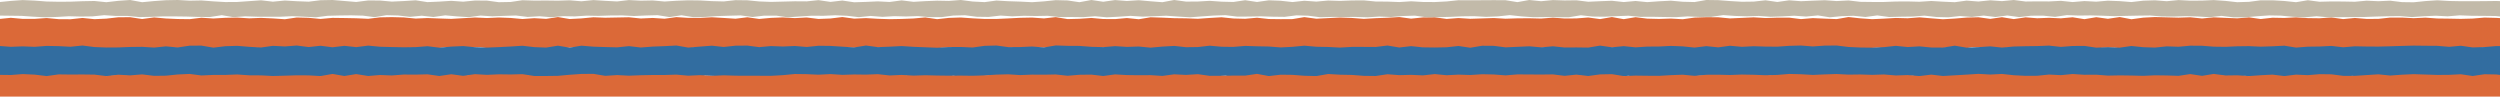 <svg width="440" height="17" viewBox="0 0 440 17" fill="none" xmlns="http://www.w3.org/2000/svg">
<path d="M-6.624 8.532L-4.484 8.345L-2.431 8.385L-0.349 8.411L1.733 8.572L3.815 8.625L5.897 8.425L7.95 8.625L10.032 8.478L12.114 8.558L14.167 8.679L16.249 8.572L18.331 8.639L20.384 8.518L22.465 8.585L24.547 8.558L26.601 8.639L28.683 8.358L30.765 8.425L32.818 8.465L34.9 8.572L36.953 8.492L39.035 8.532L41.087 8.451L43.169 8.625L45.251 8.425L47.304 8.679L49.386 8.518L51.44 8.492L53.522 8.652L55.575 8.411L57.657 8.692L59.709 8.451L61.791 8.652L63.873 8.692L65.927 8.318L68.008 8.532L70.061 8.625L72.143 8.425L74.225 8.679L76.278 8.585L78.36 8.305L80.442 8.358H82.495L84.577 8.318L86.659 8.598L88.712 8.478L90.794 8.665L92.876 8.371L94.958 8.545L97.04 8.558L99.093 8.478L101.175 8.331L103.257 8.705L105.339 8.438L107.421 8.639L109.503 8.398L111.585 8.451L113.667 8.639L115.749 8.385L117.831 8.465L119.942 8.692L122.024 8.411L124.106 8.532L126.188 8.371L128.27 8.572L130.352 8.705L132.434 8.331L134.516 8.478L136.597 8.465L138.679 8.639L140.761 8.532L142.843 8.652L144.925 8.572L147.007 8.545L149.089 8.358L151.142 8.438L153.224 8.398L155.306 8.358L157.388 8.465L159.47 8.371L161.552 8.585L163.605 8.639L165.687 8.411L167.769 8.331L169.851 8.625L171.933 8.451L174.015 8.371L176.097 8.465L178.15 8.398L180.232 8.665L182.314 8.358L184.396 8.385L186.478 8.411L188.56 8.598L190.642 8.572L192.724 8.532L194.806 8.318L196.888 8.692L198.97 8.425L201.08 8.558L203.162 8.585H205.244L207.326 8.558L209.437 8.545L211.519 8.639L213.601 8.425L215.683 8.612L217.765 8.345L219.847 8.425L221.929 8.652L224.011 8.558L226.093 8.451L228.175 8.385L230.257 8.318L232.339 8.705L234.421 8.598L236.503 8.679L238.585 8.585L240.667 8.385L242.749 8.465L244.831 8.705H246.912L249.023 8.371L251.105 8.478L253.187 8.492L255.269 8.438L257.351 8.371L259.433 8.705L261.544 8.345L263.626 8.438L265.708 8.679L267.819 8.692L269.901 8.639L271.983 8.331L274.065 8.625L276.147 8.505L278.229 8.478L280.311 8.692L282.393 8.505L284.503 8.358L286.585 8.371L288.667 8.652L290.749 8.679L292.831 8.385L294.942 8.518L297.024 8.679L299.106 8.705L301.188 8.572H303.299L305.381 8.505L307.463 8.518L309.545 8.465L311.627 8.451L313.709 8.572L315.791 8.451L317.873 8.385L319.955 8.478L322.037 8.679L324.119 8.639L326.229 8.665L328.311 8.518L330.393 8.385L332.475 8.532L334.557 8.625L336.639 8.331L338.721 8.398L340.803 8.598L342.885 8.358L344.967 8.679L347.049 8.318L349.131 8.345L351.213 8.612L353.295 8.411L355.377 8.558L357.488 8.478L359.57 8.358L361.681 8.585L363.763 8.318L365.845 8.305L367.955 8.652L370.037 8.411L372.119 8.385L374.201 8.585L376.312 8.451L378.394 8.532L380.476 8.411L382.587 8.385L384.669 8.679L386.78 8.331L388.862 8.558L390.973 8.411L393.055 8.612L395.137 8.558L397.247 8.492L399.358 8.331L401.44 8.639L403.551 8.585L405.633 8.598L407.715 8.639L409.797 8.318L411.879 8.465L413.99 8.572L416.101 8.585H418.183L420.294 8.331L422.376 8.665L424.486 8.385L426.597 8.518L428.679 8.411L430.79 8.545L432.901 8.371L435.012 8.652L437.094 8.358L439.205 8.492L441.345 8.331L443.455 8.465L445.566 8.505L445.769 7.623L445.537 6.741L445.74 5.859L445.537 4.978L445.798 4.082V3.08L443.484 3.04L441.431 3.281L439.349 3.147L437.267 3.094L435.185 3.267L433.103 3.321L431.05 3.281L428.968 3.254L426.886 3.107L424.805 3.2L422.751 3.094H420.669L418.588 3.321L416.534 3.334L414.453 3.16L412.399 3.361L410.318 3.067L408.236 3.214L406.183 3.187L404.101 3.053L402.048 3.16L399.966 3.12L397.884 3.347L395.831 3.053L393.749 3.227L391.696 3.147L389.614 3.053L387.561 3.254L385.479 3.04L383.426 3.107L381.344 3.053L379.262 3L377.209 3.107L375.127 3.387L373.074 3L370.992 3.307L368.939 3.027L366.857 3.374L364.775 3.04L362.722 3.227L360.64 3.134L358.558 3.214L356.505 3.053L354.423 3.361L352.341 3.027L350.288 3.321L348.206 3.04L346.124 3.094L344.042 3.267L341.96 3.387L339.907 3.227L337.825 3.053L335.743 3.214L333.661 3.16L331.579 3.281L329.497 3.374L327.415 3.227L325.333 3L323.251 3.361L321.169 3.281L319.058 3.187L316.976 3.361L314.894 3.107H312.812L310.73 3.174L308.648 3.053L306.566 3.147L304.485 3.241L302.403 3.04L300.321 3.027L298.239 3.094L296.157 3.387L294.075 3.267L291.993 3.334L289.911 3.281L287.858 3.027L285.776 3.374L283.694 3L281.612 3.361L279.53 3.08L277.448 3.241L275.366 3.254L273.313 3.107L271.231 3.267L269.149 3.214L267.067 3.227L264.985 3.294L262.903 3.174L260.85 3.241L258.768 3.307L256.686 3.174L254.604 3.334L252.522 3.04L250.44 3.067L248.358 3.281L246.276 3L244.194 3.12L242.112 3.2L240.03 3.321L237.92 3.16L235.838 3.08L233.756 3.187L231.674 3.294L229.563 3.013L227.481 3.361L225.399 3.374L223.317 3.347L221.235 3.12L219.153 3.307L217.071 3.254L214.989 3.04L212.907 3.16L210.825 3.307L208.743 3.227L206.661 3.2L204.579 3.107L202.497 3.04L200.415 3.387L198.333 3.174L196.251 3.361L194.169 3.347L192.088 3.16L189.977 3.307L187.895 3.361L185.813 3.013L183.731 3.241L181.649 3.094L179.538 3.134L177.456 3.241L175.374 3.334H173.292L171.181 3.227L169.099 3.08L167.017 3.147L164.935 3.374L162.853 3.067L160.771 3.254L158.689 3.334L156.579 3.374L154.497 3.307L152.415 3.187L150.333 3.281L148.251 3L146.169 3.254L144.058 3.334L141.976 3.08L139.894 3.187L137.783 3.067L135.701 3.147L133.619 3.334L131.537 3.04L129.455 3.294L127.373 3.16L125.291 3.04L123.209 3.147H121.127L119.045 3.013L116.963 3.294L114.881 3.16L112.771 3.254L110.689 3.04L108.607 3.08L106.525 3.12L104.443 3.04L102.332 3.241L100.25 3.347L98.197 3L96.115 3.321L94.033 3.2L91.951 3.347L89.869 3.16L87.787 3.08L85.705 3.174L83.594 3.08L81.512 3.2L79.43 3.321L77.319 3.254L75.237 3.174L73.156 3.267L71.045 3.067L68.963 3.013L66.881 3.053L64.799 3.307L62.688 3.214L60.606 3.174L58.524 3.147L56.413 3.334L54.331 3.134L52.22 3.08L50.138 3.387L48.027 3.241L45.945 3.147L43.864 3.227L41.753 3.094L39.642 3.134L37.56 3.254L35.449 3.12L33.367 3.374L31.285 3.347L29.203 3.254L27.121 3.067L25.01 3.347L22.899 3.027L20.817 3.04L18.706 3.281L16.625 3.374L14.514 3.16L12.403 3.387L10.321 3.374L8.21 3.174L6.099 3.321H3.988L1.906 3.134L-0.205 3.347L-2.345 3.094L-4.455 3.027L-6.769 3.094V4.082L-6.827 4.964L-6.451 5.846L-6.711 6.728L-6.48 7.623L-6.624 8.532Z" fill="#DB6938"/>
<path d="M-6.682 2.913L-4.485 2.859L-2.432 2.686L-0.35 2.739L1.732 2.766L3.814 2.793L5.896 2.94L7.949 3.046L10.031 2.98L12.113 2.859L14.166 2.913L16.248 2.886L18.33 2.672L20.383 2.806H22.465L24.547 3.006L26.6 2.966L28.682 2.886H30.764L32.817 2.913L34.899 2.98L36.952 2.993L39.034 2.672L41.087 3.02L43.169 2.873L45.251 2.94H47.304H49.386L51.439 2.846L53.521 2.94L55.574 3.046L57.656 2.779L59.709 2.726L61.791 2.699L63.873 2.752L65.926 3.02L68.008 2.672L70.061 2.726L72.143 2.966L74.225 2.766L76.278 2.993L78.36 2.699L80.442 2.886L82.495 3.02L84.577 2.739L86.659 2.873L88.712 2.793L90.794 2.726L92.876 2.98L94.958 2.859L97.04 3.033L99.093 2.846L101.175 2.886L103.257 2.752L105.339 2.793L107.421 2.726L109.503 2.712L111.585 2.819L113.667 2.726L115.749 2.672L117.831 3.006L119.941 2.686L122.023 3.02L124.105 2.98L126.187 2.833L128.269 2.766L130.351 2.712L132.433 2.993L134.515 2.752H136.597L138.679 3.046L140.761 2.899L142.843 2.766L144.925 2.779L147.007 2.686L149.089 2.779L151.142 3.02L153.224 2.806L155.306 2.966L157.388 2.846L159.47 2.899L161.552 2.833L163.605 3.02H165.687L167.769 2.739L169.851 2.686L171.933 2.953L174.015 2.98L176.096 2.739L178.15 2.873L180.232 2.779L182.313 2.819L184.395 2.779L186.477 3.006L188.559 2.993L190.641 3.02L192.723 2.859L194.805 3.046L196.887 2.94L198.969 2.793L201.08 2.926L203.162 2.859L205.244 2.766L207.326 2.913L209.437 3.046L211.519 2.886L213.601 2.739L215.683 2.672L217.765 2.926L219.847 2.913L221.929 2.873L224.011 2.94L226.092 2.966L228.174 2.699L230.256 2.766L232.338 3.033L234.42 2.98L236.502 2.993L238.584 2.98L240.666 3.046L242.748 2.913L244.83 2.993L246.912 2.819L249.023 2.752L251.105 3.046L253.187 3.02L255.269 2.966L257.351 2.873L259.433 2.846L261.544 2.966L263.626 2.886L265.708 2.659L267.818 2.886L269.9 3.033L271.982 3.006L274.064 3.033H276.146L278.228 2.686L280.31 2.913L282.392 2.94L284.503 2.846L286.585 2.766L288.667 2.966L290.749 2.953L292.831 2.993L294.942 3.02L297.024 2.886L299.106 2.98L301.188 2.966L303.299 2.659L305.38 2.806L307.462 2.873L309.544 2.806L311.626 2.953L313.708 2.886L315.79 2.766L317.872 2.913L319.954 2.712L322.036 3.046L324.118 2.846L326.229 2.779L328.311 2.993L330.393 2.712L332.475 2.993L334.557 2.94L336.639 2.913L338.721 2.752L340.803 2.993L342.885 3.046L344.967 2.819L347.049 2.98L349.131 2.739L351.213 2.993L353.294 2.726L355.376 3.006L357.487 2.766L359.569 2.752L361.68 2.966L363.762 2.659L365.844 2.739L367.955 2.712L370.037 2.766L372.119 2.846L374.201 2.793L376.312 2.752L378.394 2.726L380.476 2.899L382.587 2.913L384.668 2.846L386.779 2.899L388.861 3.033L390.972 2.793L393.054 3.046H395.136L397.247 2.859L399.358 2.712L401.44 2.752L403.551 2.953L405.633 3.046L407.715 2.859L409.797 3.046L411.879 3.02L413.989 3.006L416.1 2.993L418.182 2.913L420.293 2.859L422.375 2.833L424.486 3.006L426.597 2.859L428.679 2.766L430.79 2.873L432.901 2.699L435.011 2.779L437.093 2.793L439.204 2.819L441.344 3.046L443.455 2.699L445.739 2.94L446 1.964L445.797 1.082L445.363 0.294L443.484 0.254H441.431L439.349 0.174L437.267 0.2L435.185 0.214H433.103L431.05 0.174L428.968 0.053L426.886 0.187L424.804 0.401L422.751 0.374L420.669 0.12L418.587 0.214L416.534 0.12L414.452 0.307L412.399 0.267L410.317 0.254L408.235 0.307L406.182 0.04L404.1 0.387L402.047 0.174L399.965 0.053H397.883L395.83 0.321L393.748 0.387L391.695 0.16L389.613 0.013L387.56 0.107L385.478 0.12L383.425 0.013L381.343 0.214L379.261 0.053L377.208 0.12L375.126 0.361L373.073 0.2L370.991 0.12L368.938 0.294L366.856 0.187L364.774 0.361L362.721 0.147L360.639 0.254L358.557 0.241L356.504 0.267L354.422 0L352.34 0.2L350.287 0.053L348.205 0.267L346.123 0.107L344.041 0.387L341.959 0.294L339.906 0.174L337.824 0.307L335.742 0.254L333.66 0.267L331.578 0.347H329.497L327.415 0.321L325.333 0.08L323.251 0.187L321.169 0.04L319.058 0.12L316.976 0.214L314.894 0.053L312.812 0.347L310.73 0.053L308.648 0.281L306.566 0.307L304.484 0.187L302.402 0.027L300.32 0L298.238 0.361L296.156 0.307L294.074 0.12L291.992 0.227L289.91 0.374L287.857 0.174L285.775 0.361L283.693 0.134L281.611 0.214L279.529 0.307L277.448 0.053L275.366 0.08L273.313 0.013L271.231 0.214L269.149 0L267.067 0.374L264.985 0.04L262.903 0.027L260.85 0.04L258.768 0.053L256.686 0.04L254.604 0.254L252.522 0.361L250.44 0.347L248.358 0.227L246.276 0.361L244.194 0.281L242.112 0.267L240.03 0.067L237.919 0.08L235.837 0.16L233.755 0.094L231.673 0.281L229.562 0.134L227.48 0.361L225.398 0.134L223.317 0.053L221.235 0.347L219.153 0.04L217.071 0.347L214.989 0.294L212.907 0.147L210.825 0.267L208.743 0.281L206.661 0L204.579 0.387L202.497 0.227L200.415 0.04L198.333 0.174L196.251 0.013L194.169 0.307L192.087 0L189.976 0.387L187.894 0.08L185.812 0.027L183.73 0.241L181.648 0.387L179.538 0.281L177.456 0.214L175.374 0.094L173.292 0.374L171.181 0.267L169.099 0L167.017 0.16L164.935 0.12L162.853 0.2L160.771 0.321L158.689 0.067L156.578 0.347L154.496 0.241L152.414 0.334L150.332 0.401L148.25 0.094L146.168 0.334L144.057 0.027L141.975 0.241L139.894 0.227L137.783 0.281L135.701 0.334L133.619 0.254L131.537 0.053L129.455 0.027L127.373 0.254L125.291 0.2L123.209 0.08L121.127 0.053L119.045 0.134L116.963 0.267L114.881 0.08L112.77 0.12L110.688 0.013L108.606 0.254L106.524 0.147L104.442 0.013L102.331 0.227L100.25 0.053L98.197 0.12L96.115 0.094L94.032 0.107L91.951 0.04L89.869 0.347L87.787 0.387L85.705 0.107L83.594 0.094L81.512 0.294L79.43 0.147L77.319 0.281L75.237 0.374L73.155 0.053L71.044 0.187L68.962 0.281L66.88 0.094L64.798 0.08L62.688 0.347L60.605 0.174L58.524 0L56.413 0.04L54.331 0.294L52.22 0.214L50.138 0.094L48.027 0.294L45.945 0.053L43.863 0.2L41.752 0.347L39.641 0.361L37.559 0.241L35.449 0.08L33.367 0.12L31.285 0L29.203 0.04L27.121 0.187L25.01 0.387L22.899 0L20.817 0.147L18.706 0.387L16.624 0.174L14.513 0.214L12.402 0.294L10.32 0.307L8.21 0.267L6.099 0.107L3.988 0.013L1.906 0.16L-0.205 0.374L-2.345 0.094L-4.456 0.307L-6.422 0.281L-6.335 1.082L-6.827 1.964L-6.682 2.913Z" fill="#C2BAA9"/>
<path d="M-6.364 13.411L-4.484 13.598L-2.431 13.385L-0.349 13.598L1.733 13.665L3.815 13.358L5.897 13.612L7.95 13.598L10.032 13.639L12.114 13.398L14.167 13.331L16.249 13.465L18.331 13.425L20.384 13.331L22.465 13.371L24.547 13.652L26.601 13.692L28.683 13.545L30.765 13.625L32.818 13.492L34.9 13.625L36.953 13.598L39.035 13.358L41.087 13.331L43.169 13.679L45.251 13.492H47.304L49.386 13.438L51.44 13.371L53.521 13.639L55.575 13.465L57.657 13.385L59.709 13.371L61.791 13.438L63.873 13.652H65.927L68.008 13.572L70.061 13.665L72.143 13.598L74.225 13.639L76.278 13.665L78.36 13.652L80.442 13.639L82.495 13.318L84.577 13.331L86.659 13.518L88.712 13.679L90.794 13.572L92.876 13.331L94.958 13.705L97.04 13.558L99.093 13.705L101.175 13.371L103.257 13.625L105.339 13.558L107.421 13.411L109.503 13.652L111.585 13.612L113.667 13.385L115.749 13.505H117.831L119.942 13.385L122.024 13.652L124.106 13.318L126.188 13.385L128.27 13.411L130.352 13.385L132.434 13.558L134.516 13.518L136.597 13.679L138.679 13.572L140.761 13.665L142.843 13.358L144.925 13.385L147.007 13.679L149.089 13.345L151.142 13.398L153.224 13.478L155.306 13.492L157.388 13.705L159.47 13.345L161.552 13.572L163.605 13.425L165.687 13.585L167.769 13.345L169.851 13.518L171.933 13.451L174.015 13.318L176.097 13.705L178.15 13.438L180.232 13.492L182.314 13.358L184.396 13.425L186.478 13.598L188.56 13.411L190.642 13.625L192.724 13.385L194.806 13.719L196.888 13.465L198.97 13.545L201.08 13.492L203.162 13.705L205.244 13.665L207.326 13.345L209.437 13.505L211.519 13.585L213.601 13.438L215.683 13.331L217.765 13.598L219.847 13.679L221.929 13.585L224.011 13.438L226.093 13.612L228.175 13.625L230.257 13.411L232.339 13.558L234.421 13.371L236.503 13.385L238.585 13.598L240.667 13.679L242.749 13.532L244.831 13.612L246.912 13.692L249.023 13.652L251.105 13.518H253.187L255.269 13.358L257.351 13.598H259.433L261.544 13.478L263.626 13.358L265.708 13.478L267.819 13.558L269.901 13.652L271.983 13.612L274.065 13.398L276.147 13.558L278.229 13.358L280.311 13.505L282.393 13.492L284.503 13.532L286.585 13.345L288.667 13.558H290.749L292.831 13.532L294.942 13.639L297.024 13.478L299.106 13.345L301.188 13.331L303.299 13.692L305.381 13.331L307.463 13.692L309.545 13.572L311.627 13.318L313.709 13.639L315.791 13.398L317.873 13.465L319.955 13.545L322.037 13.665L324.119 13.572L326.229 13.345L328.311 13.558H330.393L332.475 13.665L334.557 13.451L336.639 13.345L338.721 13.572H340.803L342.885 13.665L344.967 13.558L347.049 13.425L349.131 13.318L351.213 13.345L353.295 13.625L355.377 13.371L357.488 13.558L359.57 13.545L361.681 13.558L363.763 13.385L365.844 13.451L367.955 13.639L370.037 13.625L372.119 13.545L374.201 13.639L376.312 13.679L378.394 13.478L380.476 13.598L382.587 13.692L384.669 13.425L386.78 13.585L388.862 13.705L390.973 13.345L393.055 13.451L395.137 13.358L397.247 13.492L399.358 13.652L401.44 13.411L403.551 13.719L405.633 13.612L407.715 13.451L409.797 13.465L411.879 13.558L413.99 13.358L416.101 13.492L418.183 13.652L420.294 13.612L422.376 13.398L424.486 13.532L426.597 13.639L428.679 13.451L430.79 13.478L432.901 13.652L435.012 13.572L437.094 13.492L439.205 13.585L441.344 13.625L443.455 13.665L445.595 13.532L445.769 12.636L445.884 11.755L445.855 10.873L445.537 9.977L445.798 9.096L445.855 8.053L443.484 8.307L441.431 8.094L439.349 8.107L437.267 8.281L435.185 8.347L433.103 8.053L431.05 8.241L428.968 8.067L426.886 8.053L424.804 8.027L422.751 8.08L420.669 8.147L418.587 8.2L416.534 8.187L414.452 8.147L412.399 8.321L410.318 8.08L408.236 8.187L406.182 8.214L404.101 8.374L402.047 8.04L399.966 8.147L397.884 8.214L395.831 8.12L393.749 8.147L391.696 8.241L389.614 8.214L387.56 8.053L385.479 8.04L383.426 8.227L381.344 8.16L379.262 8.374L377.208 8.307L375.127 8.094L373.074 8.387L370.992 8.307L368.939 8.387L366.857 8.08L364.775 8.094L362.722 8.254L360.64 8.027L358.558 8.107L356.505 8.134L354.423 8.187L352.341 8.374L350.288 8.16L348.206 8.294L346.124 8.387L344.042 8.04L341.96 8.374L339.907 8.361L337.825 8.16L335.743 8.281L333.661 8.067L331.579 8.294L329.497 8.387L327.415 8.361L325.333 8.267L323.251 8.013L321.169 8.027L319.058 8.174L316.976 8.013L314.894 8.067L312.812 8.214L310.73 8.2L308.648 8.134L306.566 8.241L304.484 8.053L302.403 8.334L300.321 8.12L298.239 8.374L296.157 8.16L294.075 8.08L291.993 8.187L289.911 8.2L287.858 8.334L285.776 8.12L283.694 8.321L281.612 8.027L279.53 8.374L277.448 8.347L275.366 8.361L273.313 8.147L271.231 8.334L269.149 8.147L267.067 8.241L264.985 8.334L262.903 8.067L260.85 8.053L258.768 8.401L256.686 8.094L254.604 8.321L252.522 8.361L250.44 8.334L248.358 8.12L246.276 8.361L244.194 8.013L242.112 8.267L240.03 8.254H237.92L235.838 8.374L233.756 8.267L231.674 8.227L229.563 8.04L227.481 8.241L225.399 8.347L223.317 8.187L221.235 8.147L219.153 8.08L217.071 8.254L214.989 8.227L212.907 8.04L210.825 8.281L208.743 8.307L206.661 8.08L204.579 8.2L202.497 8.387L200.415 8.187L198.333 8.254L196.251 8.12L194.169 8.294L192.088 8.241L189.977 8.08L187.895 8.067L185.813 8L183.731 8.347L181.649 8.187L179.538 8.281L177.456 8.294L175.374 8.013L173.292 8.067L171.181 8.361L169.099 8.267L167.017 8.281L164.935 8.401L162.853 8.321L160.771 8.241L158.689 8.107L156.579 8.214L154.497 8.294L152.415 8.013L150.333 8.347L148.251 8.214L146.169 8.08L144.058 8.053L141.976 8.267L139.894 8.094L137.783 8.187L135.701 8.107L133.619 8.294L131.537 8.027L129.455 8.04L127.373 8.267L125.291 8.04L123.209 8.2L121.127 8.374L119.045 8.013L116.963 8.12L114.881 8.2L112.771 8.361L110.689 8.12L108.607 8.334L106.525 8.281L104.443 8.214L102.332 8.04L100.25 8.387L98.197 8.04L96.115 8.374L94.033 8.294L91.951 8.053L89.869 8.187L87.787 8.294L85.705 8.374L83.594 8.307L81.512 8.107L79.43 8.2L77.319 8.387L75.237 8.134L73.156 8.294L71.045 8.321L68.963 8.281L66.881 8.227L64.799 8.027L62.688 8.294L60.606 8.067L58.524 8.321L56.413 8.053L54.331 8.281L52.22 8.013L50.138 8.174L48.027 8.067L45.945 8.361L43.864 8.241L41.753 8.067L39.642 8.134L37.56 8.387L35.449 8.027L33.367 8.04L31.285 8.347L29.203 8.16L27.121 8.374L25.01 8.241L22.899 8.267L20.817 8.347L18.706 8.361L16.625 8.281L14.514 8.013L12.403 8.227L10.321 8.12L8.21 8.08L6.099 8.241L3.988 8.16L1.906 8.241L-0.205 8.08L-2.345 8.2L-4.455 8.321L-6.422 8.281L-6.451 9.082L-6.335 9.964L-7 10.846L-6.306 11.741L-6.393 12.623L-6.364 13.411Z" fill="#326DA0"/>
<path d="M-6.508 18.478L-4.484 18.705L-2.431 18.599L-0.349 18.318L1.733 18.545L3.815 18.585L5.897 18.705L7.95 18.532L10.032 18.345L12.114 18.518L14.167 18.599L16.249 18.331L18.331 18.385L20.384 18.612L22.465 18.398L24.547 18.679L26.601 18.371L28.683 18.451L30.765 18.652L32.818 18.612L34.9 18.639L36.953 18.371L39.035 18.585L41.087 18.639L43.169 18.612L45.251 18.345H47.304L49.386 18.318L51.44 18.518L53.522 18.385L55.575 18.639L57.657 18.385L59.709 18.345L61.791 18.665L63.873 18.385L65.927 18.505L68.008 18.492L70.061 18.478L72.143 18.505L74.225 18.411L76.278 18.705L78.36 18.398L80.442 18.518L82.495 18.599L84.577 18.585L86.659 18.371L88.712 18.331L90.794 18.679L92.876 18.358L94.958 18.585L97.04 18.625L99.093 18.505L101.175 18.345L103.257 18.371L105.339 18.625L107.421 18.532L109.503 18.438L111.585 18.599L113.667 18.532L115.749 18.692L117.831 18.318L119.942 18.558L122.024 18.492L124.106 18.665L126.188 18.518L128.27 18.371L130.352 18.585L132.434 18.612L134.516 18.585L136.597 18.652L138.679 18.572L140.761 18.585L142.843 18.692L144.925 18.478L147.007 18.558H149.089L151.142 18.599L153.224 18.318H155.306L157.388 18.425L159.47 18.599L161.552 18.411L163.605 18.572L165.687 18.532L167.769 18.438H169.851L171.933 18.518L174.015 18.371L176.097 18.625L178.15 18.465L180.232 18.639L182.314 18.318L184.396 18.518L186.478 18.599L188.56 18.398L190.642 18.345L192.724 18.438L194.806 18.719L196.888 18.345L198.97 18.639L201.08 18.358L203.162 18.665L205.244 18.425L207.326 18.492L209.437 18.438L211.519 18.451L213.601 18.652L215.683 18.398L217.765 18.585L219.847 18.478L221.929 18.625L224.011 18.451L226.093 18.652L228.175 18.639L230.257 18.679L232.339 18.478L234.421 18.411L236.503 18.652L238.585 18.345L240.667 18.478L242.749 18.451L244.831 18.398L246.912 18.639L249.023 18.505L251.105 18.679L253.187 18.492L255.269 18.558L257.351 18.612L259.433 18.572L261.544 18.639L263.626 18.492L265.708 18.558L267.819 18.532L269.901 18.679L271.983 18.331L274.065 18.532L276.147 18.318L278.229 18.425L280.311 18.398L282.393 18.585L284.503 18.331L286.585 18.371L288.667 18.585L290.749 18.625L292.831 18.652L294.942 18.438L297.024 18.425L299.106 18.465L301.188 18.572L303.299 18.505L305.381 18.478L307.463 18.505L309.545 18.545H311.627L313.709 18.585L315.791 18.518L317.873 18.358L319.955 18.438L322.037 18.665L324.119 18.411L326.229 18.345L328.311 18.331L330.393 18.371L332.475 18.652L334.557 18.599L336.639 18.331L338.721 18.398L340.803 18.411L342.885 18.451L344.967 18.518L347.049 18.705L349.131 18.345L351.213 18.358L353.295 18.518L355.377 18.665L357.488 18.545L359.57 18.532L361.681 18.612L363.763 18.599L365.845 18.545L367.955 18.425L370.037 18.558L372.119 18.398L374.201 18.639L376.312 18.532L378.394 18.665L380.476 18.612L382.587 18.358L384.669 18.705L386.78 18.505L388.862 18.318L390.973 18.411L393.055 18.599L395.137 18.425L397.247 18.572L399.358 18.358L401.44 18.438L403.551 18.692L405.633 18.639L407.715 18.411L409.797 18.371L411.879 18.518L413.99 18.532L416.101 18.465L418.183 18.425L420.294 18.492L422.376 18.385L424.486 18.358L426.597 18.425L428.679 18.385L430.79 18.438L432.901 18.345L435.012 18.652L437.094 18.371L439.205 18.652L441.345 18.425L443.455 18.639L445.624 18.532L445.653 17.636L445.219 16.755L445.393 15.859L445.682 14.977L445.74 14.082L445.769 13.107L443.484 13.374L441.431 13.361L439.349 13.107L437.267 13.067L435.185 13.374L433.103 13.067L431.05 13.174L428.968 13.187L426.886 13.12L424.804 13.053L422.751 13.147L420.669 13.294L418.588 13.08L416.534 13.214L414.453 13.347H412.399L410.318 13.08L408.236 13.053L406.183 13.227L404.101 13.134L402.048 13.387L399.966 13.134L397.884 13.241L395.831 13.387L393.749 13.254L391.696 13.281L389.614 13.013L387.561 13.347L385.479 13.04L383.426 13.347L381.344 13.281L379.262 13.254L377.209 13.347L375.127 13.294L373.074 13.267L370.992 13.307L368.939 13.147L366.857 13.16L364.775 13.027L362.722 13.227L360.64 13.12L358.558 13.334L356.505 13.347L354.423 13.241L352.341 13.013L350.288 13.12L348.206 13L346.124 13.134L344.042 13.254L341.96 13.374L339.907 13.134L337.825 13.387L335.743 13.214L333.661 13.281L331.579 13.107L329.497 13.174L327.415 13.107L325.333 13.134L323.251 13.027L321.169 13.094L319.058 13.187L316.976 13.067L314.894 13.013L312.812 13.187L310.73 13.241L308.648 13.16L306.566 13.12L304.484 13.2L302.403 13.147L300.321 13.16L298.239 13.347L296.157 13.147L294.075 13.227L291.993 13.347L289.911 13.334L287.858 13.307L285.776 13.387L283.694 13.053L281.612 13.094L279.53 13.374L277.448 13.134L275.366 13.347L273.313 13.094L271.231 13.12L269.149 13.107L267.067 13.094L264.985 13.267L262.903 13.107L260.85 13.067L258.768 13.2L256.686 13.134L254.604 13.241L252.522 13.04L250.44 13.267L248.358 13.174L246.276 13.227L244.194 13.067L242.112 13.374L240.03 13.347L237.92 13.187L235.838 13.147L233.756 13.027L231.674 13.387L229.563 13.334L227.481 13.174L225.399 13.147L223.317 13.387L221.235 13L219.153 13.307H217.071L214.989 13.334L212.907 13.347L210.825 13.053L208.743 13.187L206.661 13.08L204.579 13.361L202.497 13.227L200.415 13.241L198.333 13.214L196.251 13.094L194.169 13.374L192.088 13.134L189.977 13.16L187.895 13.334L185.813 13.107L183.731 13.147L181.649 13.134L179.538 13.214L177.456 13.08L175.374 13.134L173.292 13.267L171.181 13.334L169.099 13.307L167.017 13.321L164.935 13.294L162.853 13.241L160.771 13.307L158.689 13.187L156.579 13.281L154.497 13.053L152.415 13.134L150.333 13.107L148.251 13.174L146.169 13.04L144.058 13.147L141.976 13.053L139.894 13.027L137.783 13.227L135.701 13.347L133.619 13.334H131.537L129.455 13.321L127.373 13.254L125.291 13.347L123.209 13.227L121.127 13.321L119.045 13.134L116.963 13.2H114.881L112.771 13.241L110.689 13.321L108.607 13.214L106.525 13.347L104.443 13L102.332 13.013L100.25 13.16L98.197 13.347L96.115 13.374H94.033L91.951 13.053L89.869 13.107L87.787 13.08L85.705 13.174L83.594 13.053L81.512 13.347L79.43 13.067L77.319 13.374L75.237 13.08L73.156 13.134L71.045 13.12L68.963 13.281L66.881 13.2L64.799 13.374L62.688 13.04L60.606 13.374L58.524 13.013L56.413 13.387L54.331 13.267L52.22 13.254L50.138 13.321L48.027 13.374L45.945 13.267L43.864 13.254L41.753 13.107L39.642 13.187H37.56L35.449 13.281L33.367 13.013L31.285 13.107L29.203 13.321L27.121 13.347L25.01 13.094L22.899 13.267L20.817 13.147L18.706 13.387L16.625 13.134L14.514 13.107L12.403 13.12L10.321 13.094L8.21 13.387L6.099 13.134L3.988 13.04L1.906 13.2L-0.205 13.174L-2.345 13.16L-4.455 13.347L-6.855 13.053L-6.364 14.082L-6.566 14.964L-6.422 15.846L-6.508 16.728L-6.653 17.623L-6.508 18.478Z" fill="#DB6938"/>
</svg>
